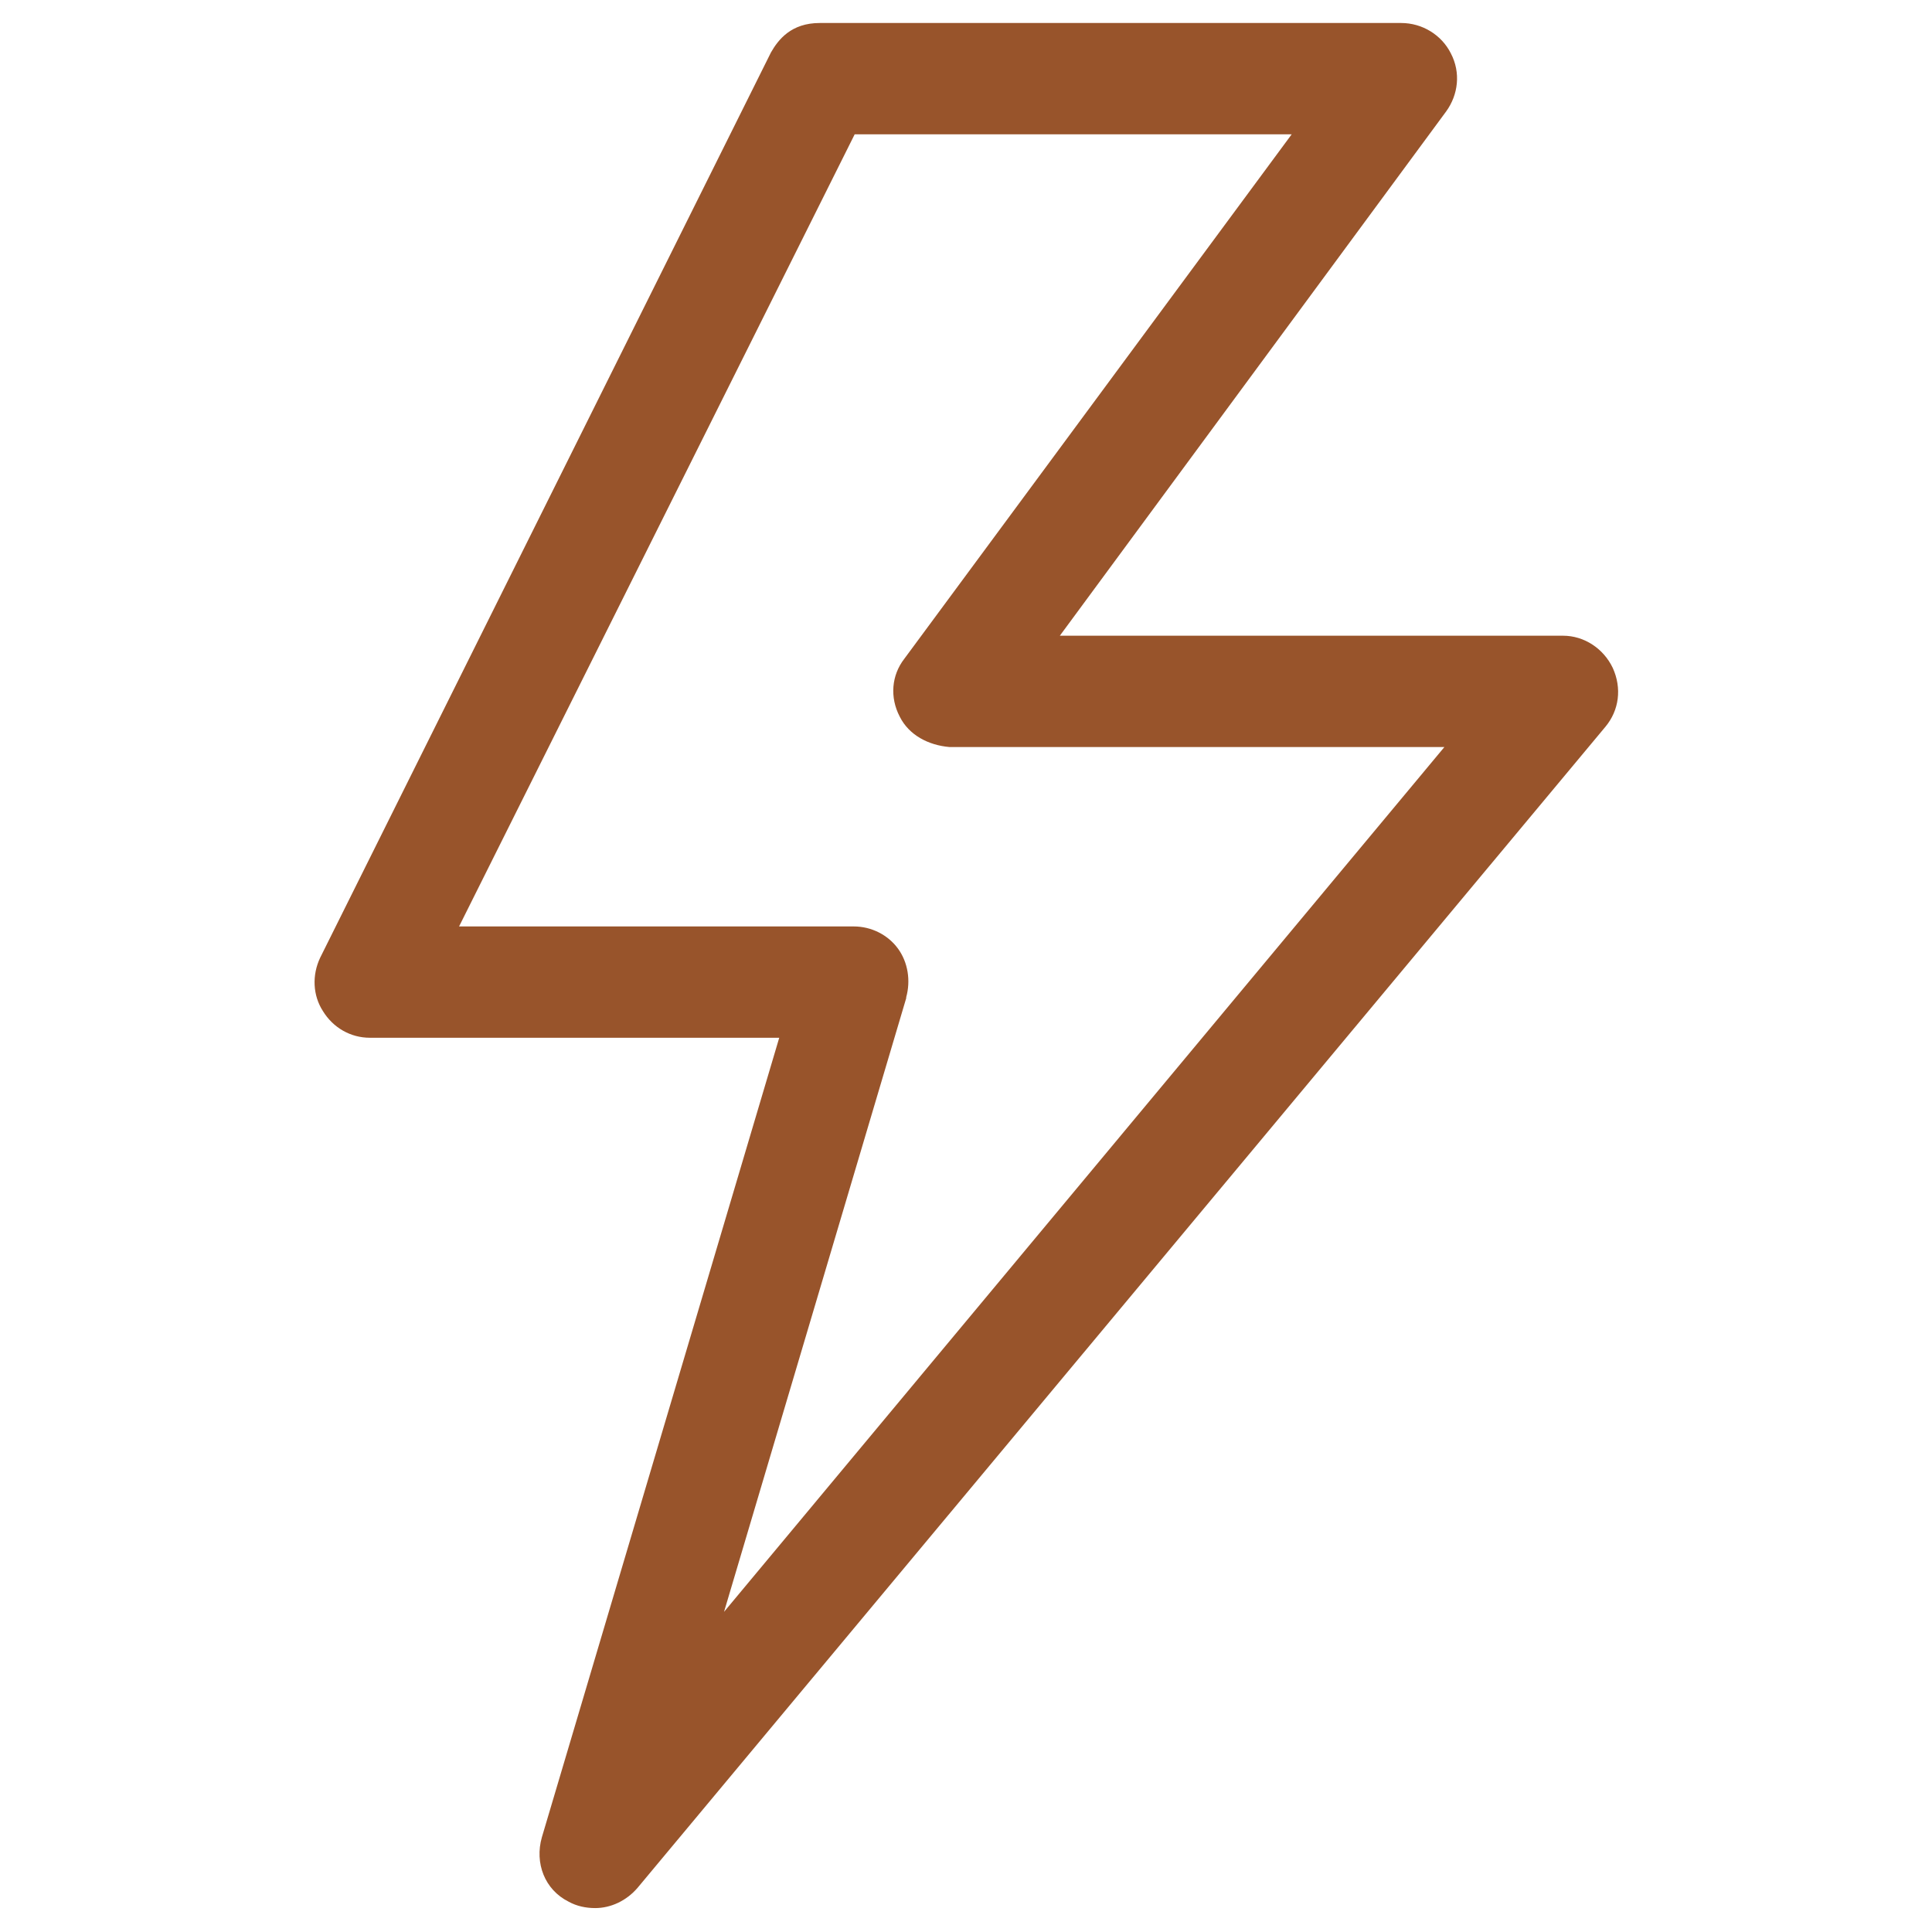<svg viewBox="0 0 21 21" xmlns="http://www.w3.org/2000/svg" id="Capa_1"><defs><style>.cls-1{fill:#98542b;}</style></defs><path d="M17.53,7.26c-.1-.21-.31-.35-.54-.35h-5.47L15.72,1.21c.13-.18.16-.42.05-.63-.1-.2-.31-.33-.54-.33h-6.32c-.31,0-.45.18-.53.32L3.48,10.41c-.09.19-.08.41.03.58.11.18.3.29.51.29h4.45l-2.58,8.69c-.08.28.03.57.29.7.09.05.19.07.29.07.17,0,.34-.08.46-.22l10.52-12.62c.15-.18.18-.42.08-.64ZM9.85,10.84c.05-.18.02-.38-.09-.53-.11-.15-.29-.24-.48-.24h-4.29L9.29,1.46h4.75l-4.21,5.7c-.14.18-.16.42-.05.63.1.2.31.31.54.33h5.38l-7.83,9.4,1.98-6.67Z" class="cls-1"></path></svg>